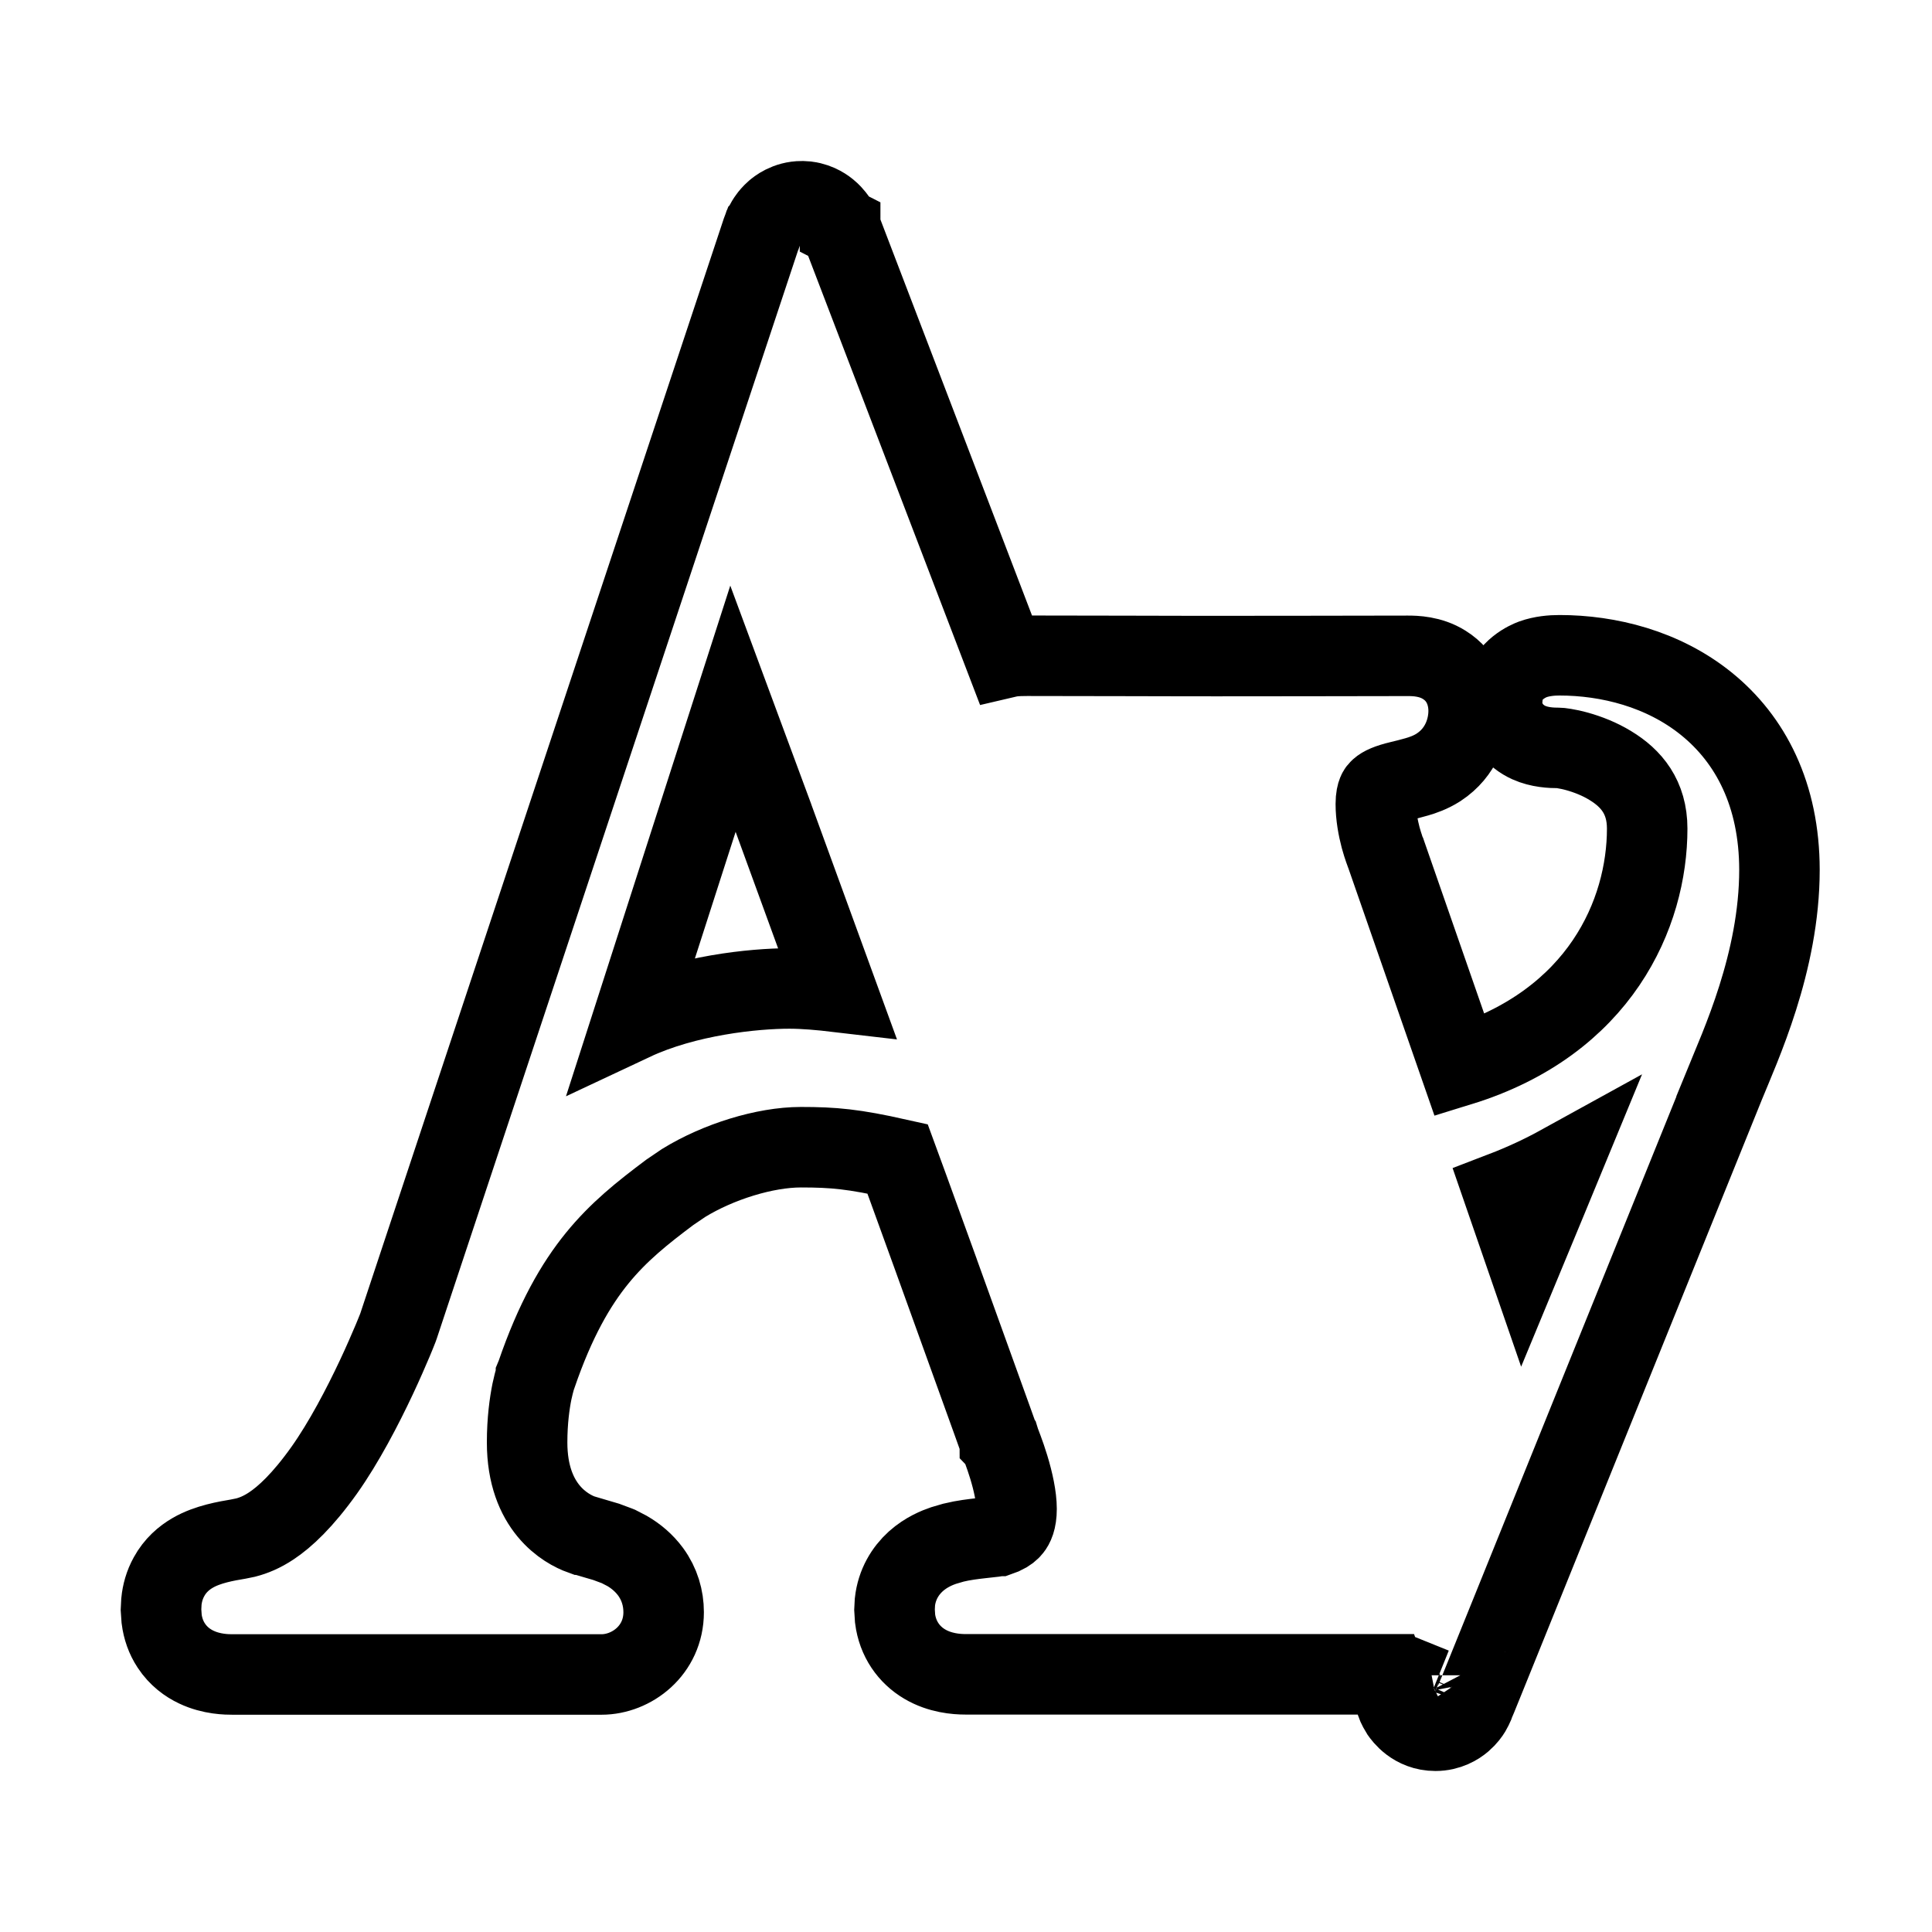 <svg width="24" height="24" viewBox="0 0 24 24" fill="none" xmlns="http://www.w3.org/2000/svg">
<g id="fondazione-avvenire">
<path id="Vector" d="M6.658 17.094C6.656 17.1 6.652 17.111 6.647 17.128C6.638 17.161 6.623 17.215 6.608 17.286C6.579 17.43 6.548 17.647 6.548 17.918C6.548 18.732 7.034 18.995 7.226 19.064H7.227L7.406 19.117C7.441 19.127 7.484 19.139 7.529 19.153L7.671 19.206L7.681 19.21L7.791 19.267C7.899 19.33 8.001 19.415 8.082 19.525C8.194 19.678 8.244 19.853 8.244 20.027C8.244 20.502 7.846 20.801 7.472 20.801H2.887C2.826 20.801 2.63 20.801 2.438 20.709C2.332 20.659 2.216 20.576 2.128 20.442C2.061 20.341 2.023 20.228 2.008 20.112L2 19.996L2.005 19.896C2.015 19.795 2.043 19.688 2.1 19.586C2.176 19.447 2.286 19.352 2.396 19.289C2.581 19.182 2.813 19.144 2.96 19.119L3.053 19.1C3.148 19.075 3.252 19.034 3.372 18.954C3.539 18.843 3.759 18.641 4.028 18.263C4.273 17.917 4.503 17.476 4.676 17.108C4.761 16.927 4.829 16.769 4.877 16.656C4.901 16.6 4.918 16.555 4.931 16.524C4.937 16.51 4.941 16.499 4.944 16.491C4.946 16.488 4.948 16.484 4.948 16.482V16.48L9.464 2.878L9.478 2.841L9.479 2.84L9.481 2.834C9.483 2.831 9.484 2.827 9.486 2.822C9.49 2.814 9.497 2.8 9.505 2.784C9.511 2.772 9.527 2.742 9.552 2.709C9.563 2.693 9.59 2.659 9.631 2.623C9.657 2.601 9.775 2.5 9.961 2.5L10.025 2.504C10.17 2.523 10.262 2.6 10.282 2.616C10.322 2.649 10.349 2.681 10.36 2.695C10.385 2.726 10.402 2.755 10.408 2.767C10.417 2.781 10.424 2.795 10.428 2.803C10.43 2.807 10.432 2.811 10.434 2.813C10.434 2.815 10.435 2.817 10.435 2.818V2.819L10.437 2.82V2.821L10.444 2.838L10.451 2.856L12.486 8.172C12.516 8.165 12.541 8.159 12.562 8.156C12.628 8.147 12.699 8.146 12.76 8.146C12.862 8.146 13.425 8.147 13.976 8.148C14.528 8.15 15.068 8.15 15.124 8.15C15.184 8.15 15.704 8.15 16.246 8.149C16.788 8.148 17.35 8.147 17.489 8.147C17.576 8.147 17.768 8.15 17.941 8.259C18.174 8.404 18.244 8.641 18.244 8.831C18.244 9.049 18.156 9.345 17.872 9.531L17.866 9.535C17.77 9.596 17.671 9.63 17.601 9.65C17.531 9.671 17.45 9.69 17.393 9.704L17.389 9.705C17.245 9.739 17.175 9.774 17.142 9.804C17.13 9.815 17.12 9.826 17.112 9.845C17.104 9.865 17.091 9.908 17.091 9.987C17.091 10.133 17.119 10.284 17.151 10.405C17.167 10.464 17.183 10.512 17.194 10.544C17.2 10.56 17.203 10.572 17.206 10.579L17.208 10.584L17.214 10.597L17.218 10.609L18.133 13.239C19.878 12.701 20.462 11.347 20.462 10.293C20.462 9.902 20.265 9.668 20.004 9.51C19.869 9.427 19.722 9.371 19.594 9.335C19.53 9.317 19.475 9.306 19.432 9.299C19.392 9.292 19.37 9.291 19.366 9.291C19.27 9.291 19.125 9.285 18.99 9.224C18.911 9.188 18.816 9.124 18.745 9.015C18.692 8.932 18.669 8.848 18.661 8.778L18.658 8.714L18.672 8.587C18.734 8.316 18.984 8.212 19.043 8.19C19.156 8.15 19.275 8.14 19.373 8.14C19.98 8.14 20.658 8.308 21.194 8.74C21.748 9.186 22.104 9.875 22.105 10.805C22.105 11.954 21.615 13.001 21.414 13.495L21.415 13.496C21.312 13.753 20.535 15.671 19.785 17.525C19.41 18.453 19.041 19.364 18.767 20.044C18.629 20.384 18.515 20.666 18.436 20.862C18.396 20.961 18.364 21.038 18.343 21.091C18.332 21.117 18.324 21.137 18.318 21.15C18.318 21.152 18.317 21.153 18.316 21.154C18.316 21.156 18.316 21.158 18.315 21.159C18.313 21.166 18.309 21.173 18.306 21.182C18.299 21.198 18.287 21.224 18.27 21.253C18.254 21.279 18.22 21.329 18.164 21.377C18.106 21.427 17.992 21.5 17.832 21.5C17.562 21.5 17.427 21.304 17.403 21.27C17.382 21.237 17.368 21.208 17.359 21.189C17.355 21.179 17.352 21.17 17.349 21.162C17.348 21.16 17.346 21.157 17.346 21.155L17.216 20.799H11.995C11.877 20.799 11.676 20.783 11.489 20.673C11.291 20.557 11.151 20.359 11.119 20.107L11.112 19.996L11.117 19.9C11.141 19.683 11.246 19.514 11.376 19.396C11.506 19.279 11.649 19.224 11.719 19.2L11.845 19.163C11.972 19.132 12.097 19.118 12.185 19.108C12.253 19.101 12.3 19.096 12.346 19.09C12.384 19.085 12.4 19.081 12.402 19.08H12.403L12.463 19.058C12.515 19.034 12.547 19.007 12.567 18.981C12.591 18.951 12.628 18.887 12.628 18.744C12.628 18.597 12.586 18.404 12.531 18.224C12.505 18.139 12.479 18.065 12.46 18.014C12.45 17.988 12.443 17.968 12.438 17.955C12.435 17.949 12.434 17.944 12.433 17.941L12.432 17.939L12.426 17.927L12.422 17.914L12.421 17.913C12.421 17.912 12.421 17.911 12.42 17.909C12.419 17.906 12.417 17.901 12.415 17.895C12.411 17.884 12.405 17.866 12.396 17.844C12.38 17.799 12.357 17.734 12.328 17.654C12.271 17.495 12.193 17.277 12.107 17.041C11.937 16.568 11.74 16.024 11.636 15.735V15.734C11.531 15.444 11.393 15.063 11.281 14.755C11.231 14.616 11.185 14.491 11.15 14.396C10.604 14.274 10.358 14.251 9.949 14.251C9.501 14.251 8.923 14.431 8.494 14.694L8.32 14.812C7.976 15.07 7.685 15.302 7.418 15.63C7.153 15.956 6.897 16.397 6.663 17.08L6.658 17.092V17.094ZM17.383 20.796L17.81 20.968L17.384 20.796V20.795C17.384 20.794 17.385 20.793 17.386 20.791C17.386 20.79 17.387 20.788 17.388 20.786L17.383 20.796ZM18.285 20.811C18.285 20.81 18.284 20.808 18.283 20.806C18.282 20.803 18.281 20.799 18.279 20.796L18.285 20.811ZM19.392 14.471C19.167 14.595 18.928 14.707 18.675 14.804L18.939 15.569C19.024 15.364 19.114 15.146 19.205 14.926C19.268 14.774 19.33 14.621 19.392 14.471ZM7.859 12.677C8.523 12.365 9.363 12.279 9.806 12.279C9.988 12.279 10.199 12.298 10.395 12.321L9.579 10.083V10.082C9.53 9.948 9.318 9.379 9.105 8.804L7.859 12.677Z" stroke="black"/>
</g>
</svg>
